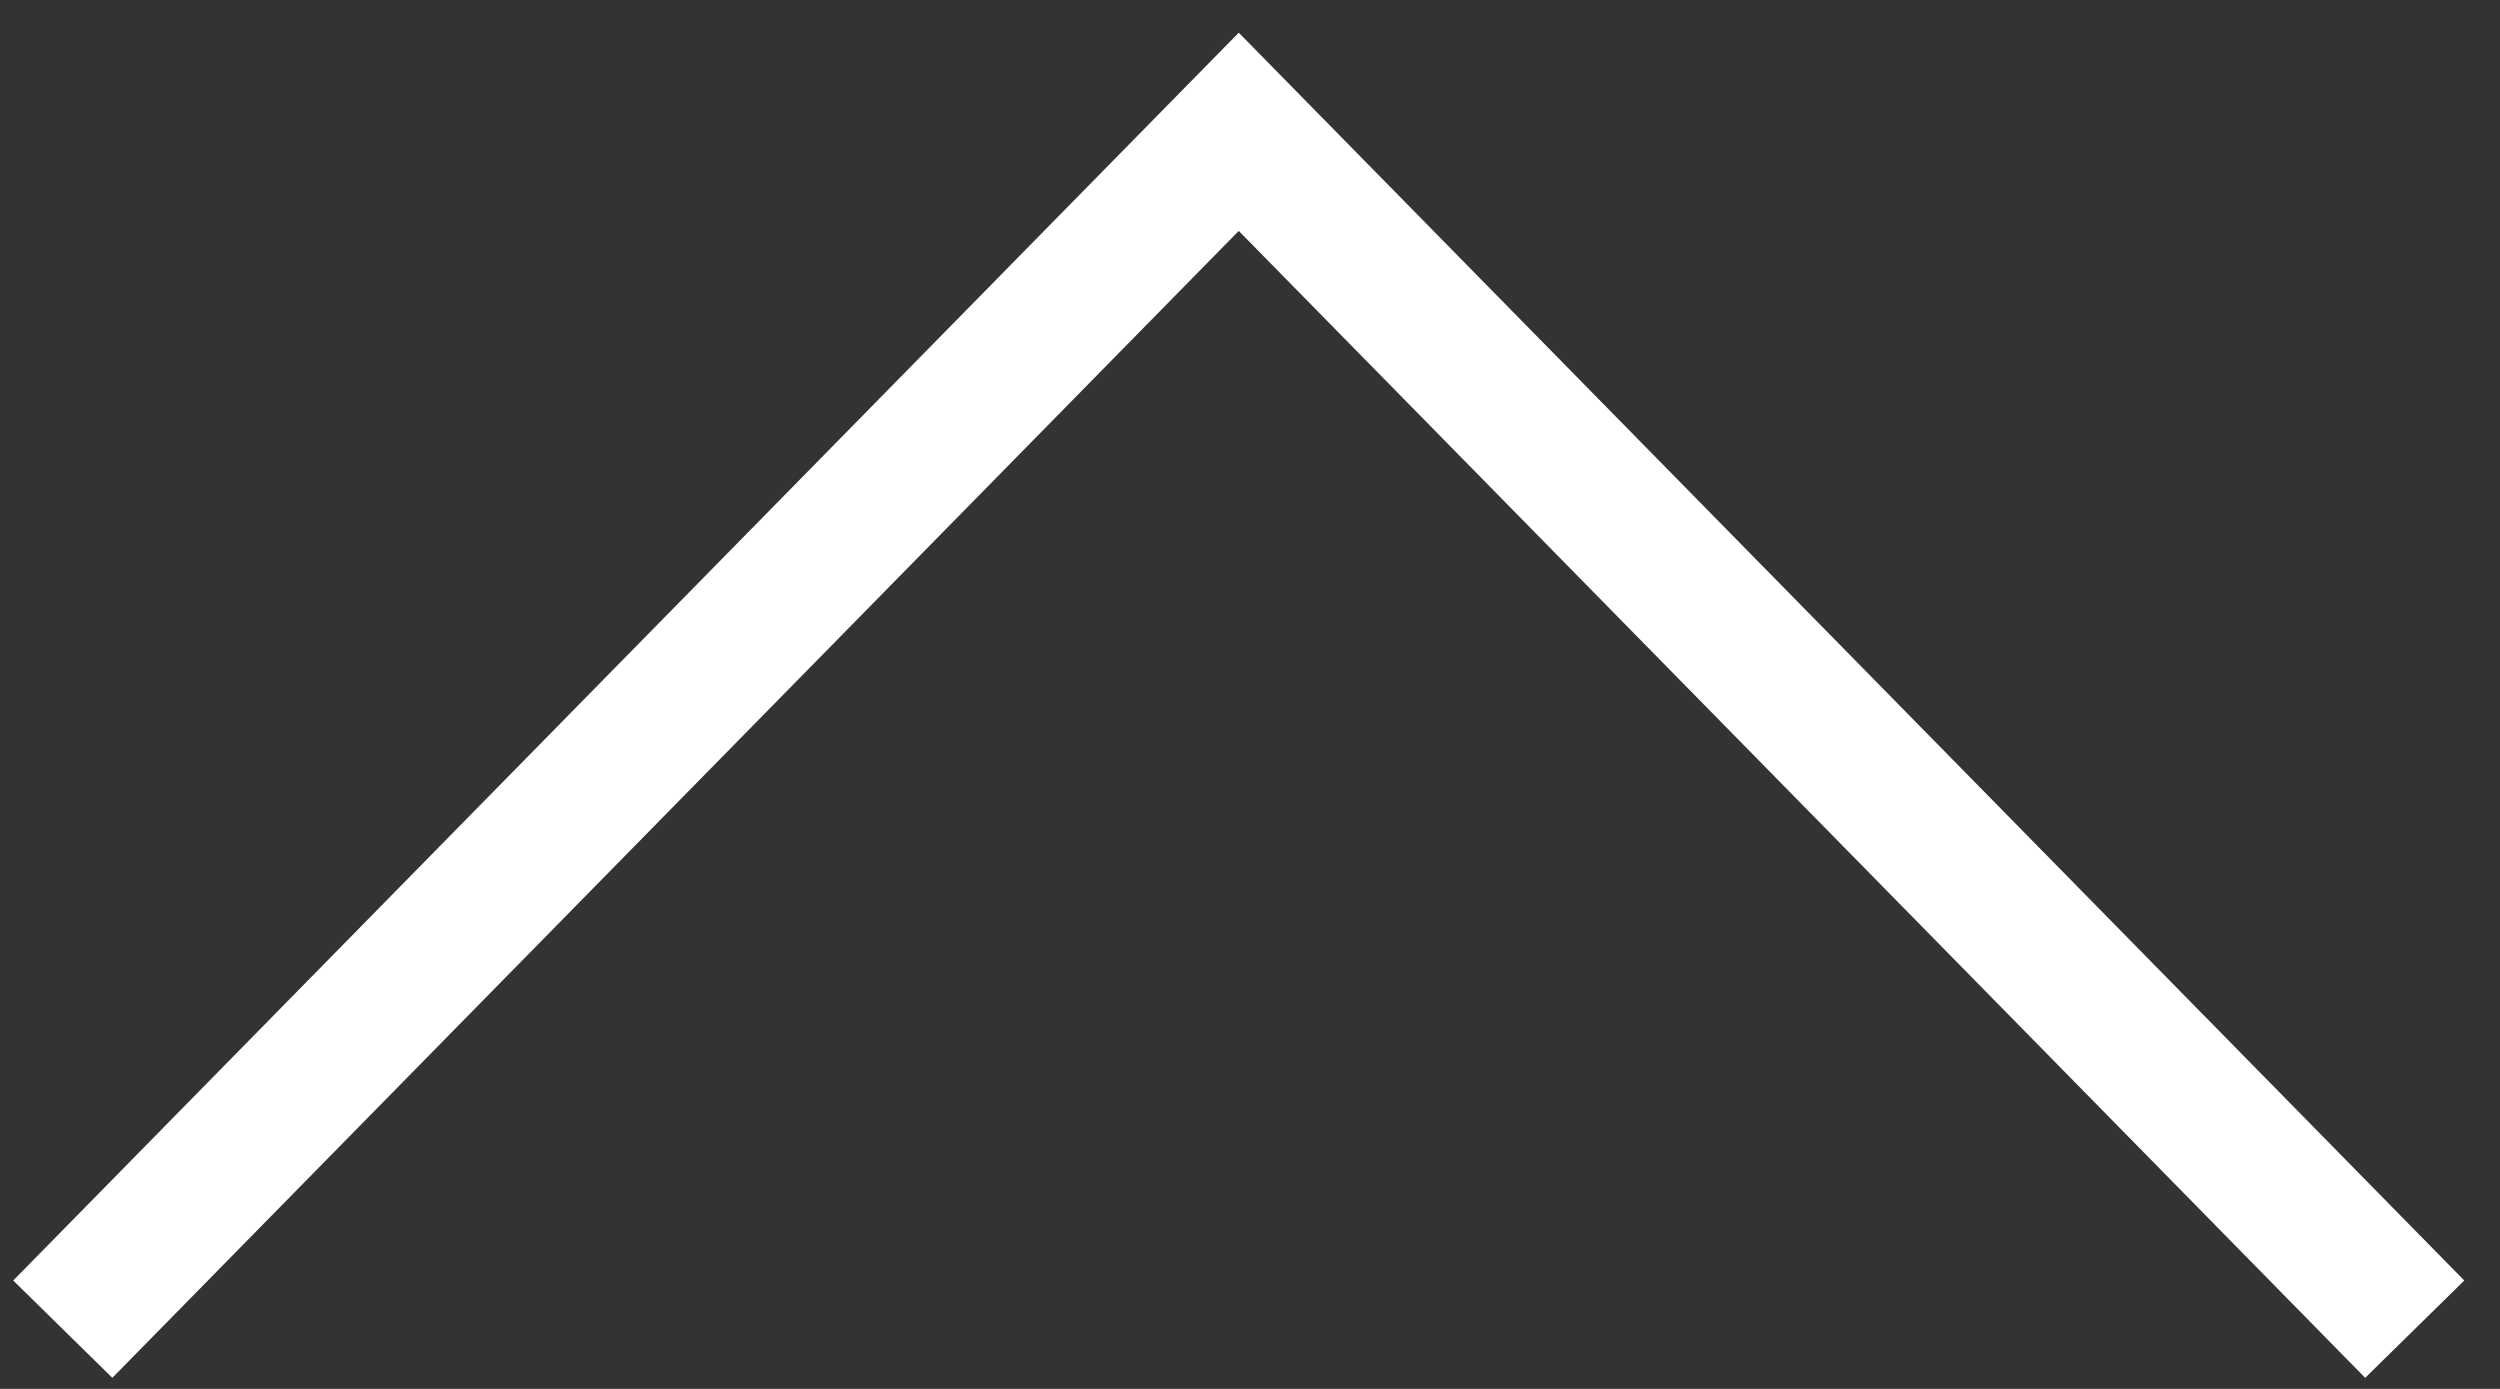 <svg width="36" height="20" viewBox="0 0 36 20" fill="none" xmlns="http://www.w3.org/2000/svg">
<rect x="0" y="0" width="36" height="20" fill="#333333" stroke="none"/>
<path d="M0.904 19.14L17.838 1.898L34.772 19.14" stroke="white" stroke-width="2"/>
</svg>
